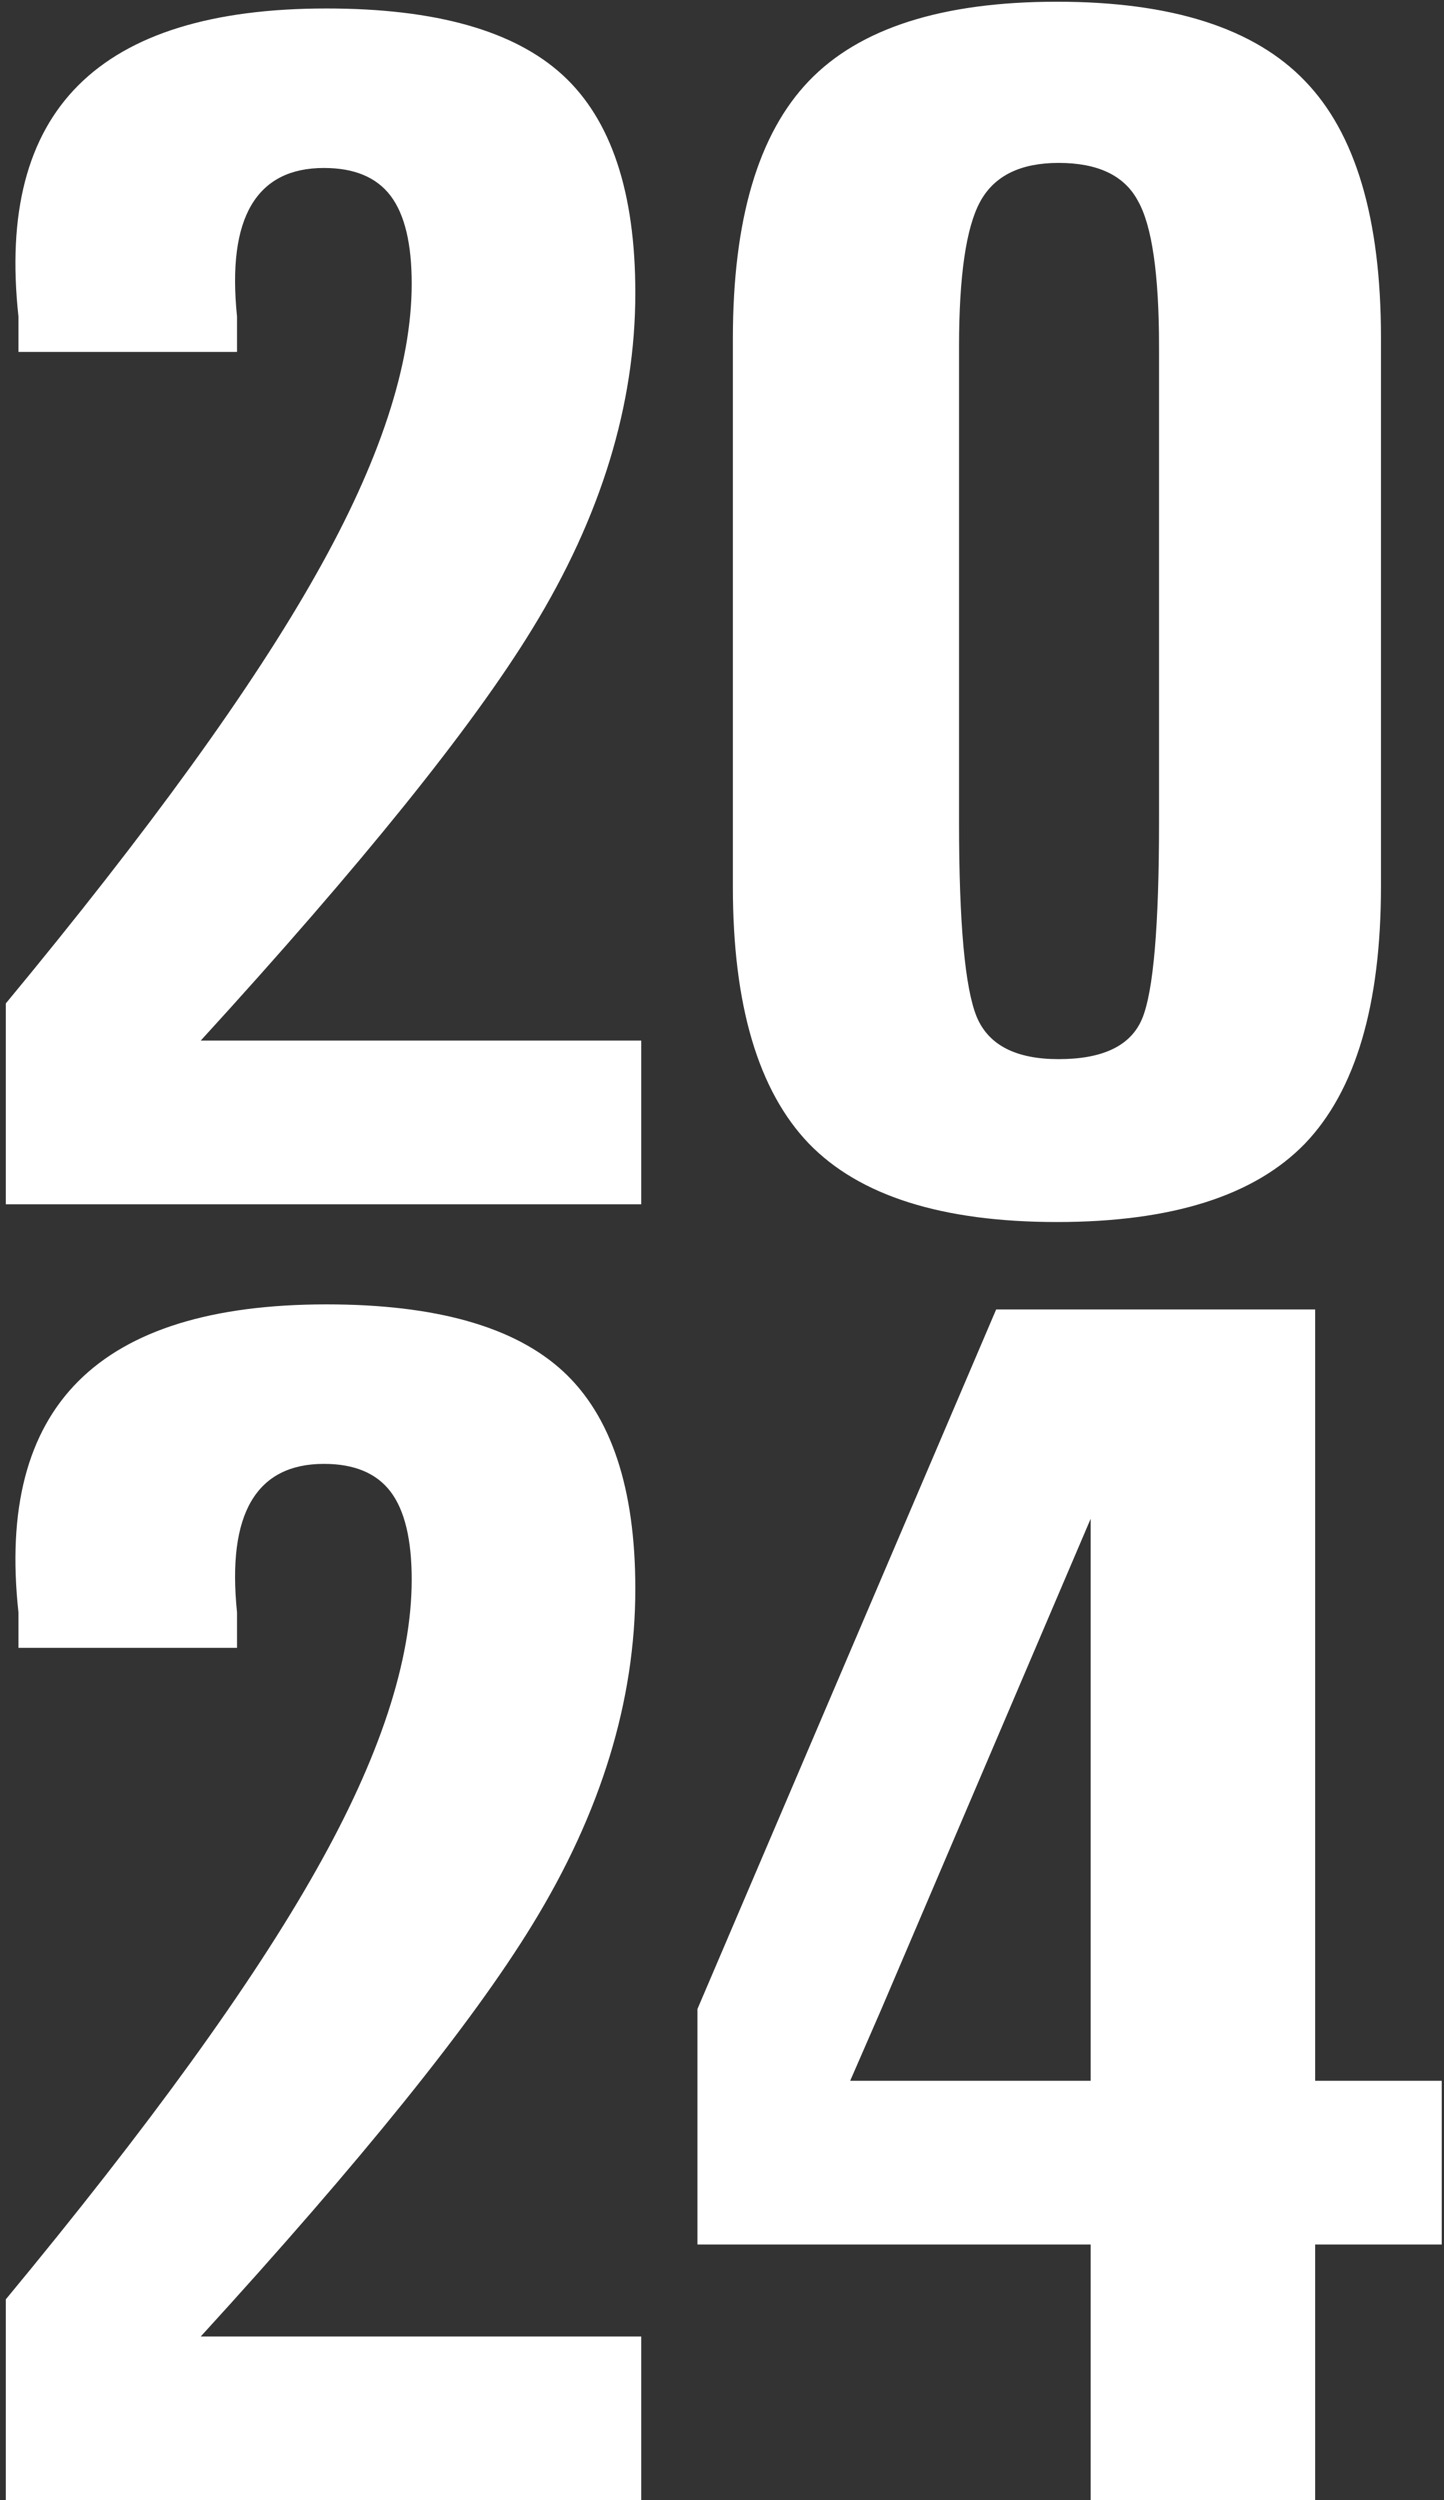 <?xml version="1.0" encoding="UTF-8"?>
<svg xmlns="http://www.w3.org/2000/svg" width="536" height="928" viewBox="0 0 536 928" fill="none">
  <rect x="0" y="0" width="536" height="928" fill="#333333" stroke="none"/>
  <path d="M235.828 108.705C235.828 150.261 223.09 191.817 197.614 233.373C175.269 269.917 134.236 320.87 74.512 386.232H238.021V447H2.154V409.725V372.45C55.405 308.132 93.828 254.986 117.425 213.013C141.022 171.248 152.821 135.33 152.821 105.26C152.821 90.433 150.211 79.574 144.99 72.683C139.769 65.792 131.521 62.346 120.244 62.346C107.715 62.346 98.736 66.941 93.306 76.129C87.877 85.317 86.102 99.099 87.981 117.476V130.632H6.853V117.476C2.677 79.261 10.09 50.652 29.093 31.649C48.096 12.646 78.793 3.145 121.184 3.145C161.696 3.145 190.931 11.393 208.89 27.89C226.849 44.388 235.828 71.326 235.828 108.705ZM392.321 453.578C349.721 453.578 319.024 443.868 300.23 424.447C281.436 404.818 272.038 373.076 272.038 329.223V125.62C272.038 81.558 281.436 49.712 300.23 30.083C319.024 10.454 349.721 0.639 392.321 0.639C434.921 0.639 465.618 10.454 484.412 30.083C503.207 49.504 512.604 81.245 512.604 125.307V328.91C512.604 372.972 503.207 404.818 484.412 424.447C465.618 443.868 434.921 453.578 392.321 453.578ZM392.948 393.123C409.445 393.123 419.781 388.112 423.958 378.088C428.134 368.065 430.223 343.737 430.223 305.104V128.752C430.223 101.814 427.612 83.751 422.392 74.563C417.38 65.165 407.565 60.467 392.948 60.467C378.747 60.467 369.037 65.27 363.817 74.876C358.596 84.482 355.986 102.441 355.986 128.752V305.104C355.986 342.692 358.178 366.812 362.564 377.462C366.949 387.903 377.077 393.123 392.948 393.123ZM235.828 589.705C235.828 631.261 223.09 672.817 197.614 714.373C175.269 750.917 134.236 801.87 74.512 867.232H238.021V928H2.154V890.725V853.45C55.405 789.132 93.828 735.986 117.425 694.013C141.022 652.248 152.821 616.33 152.821 586.26C152.821 571.433 150.211 560.574 144.99 553.683C139.769 546.792 131.521 543.346 120.244 543.346C107.715 543.346 98.736 547.941 93.306 557.129C87.877 566.317 86.102 580.099 87.981 598.476V611.632H6.853V598.476C2.677 560.261 10.09 531.652 29.093 512.649C48.096 493.646 78.793 484.145 121.184 484.145C161.696 484.145 190.931 492.393 208.89 508.89C226.849 525.388 235.828 552.326 235.828 589.705ZM404.85 833.09H258.883V789.55V745.697L369.768 486.024H428.97H488.171V772.322H535.157V833.09H488.171V928H404.85V833.09ZM404.85 772.322V563.707L327.168 745.697L315.578 772.322H404.85Z" fill="white"></path>
</svg>
